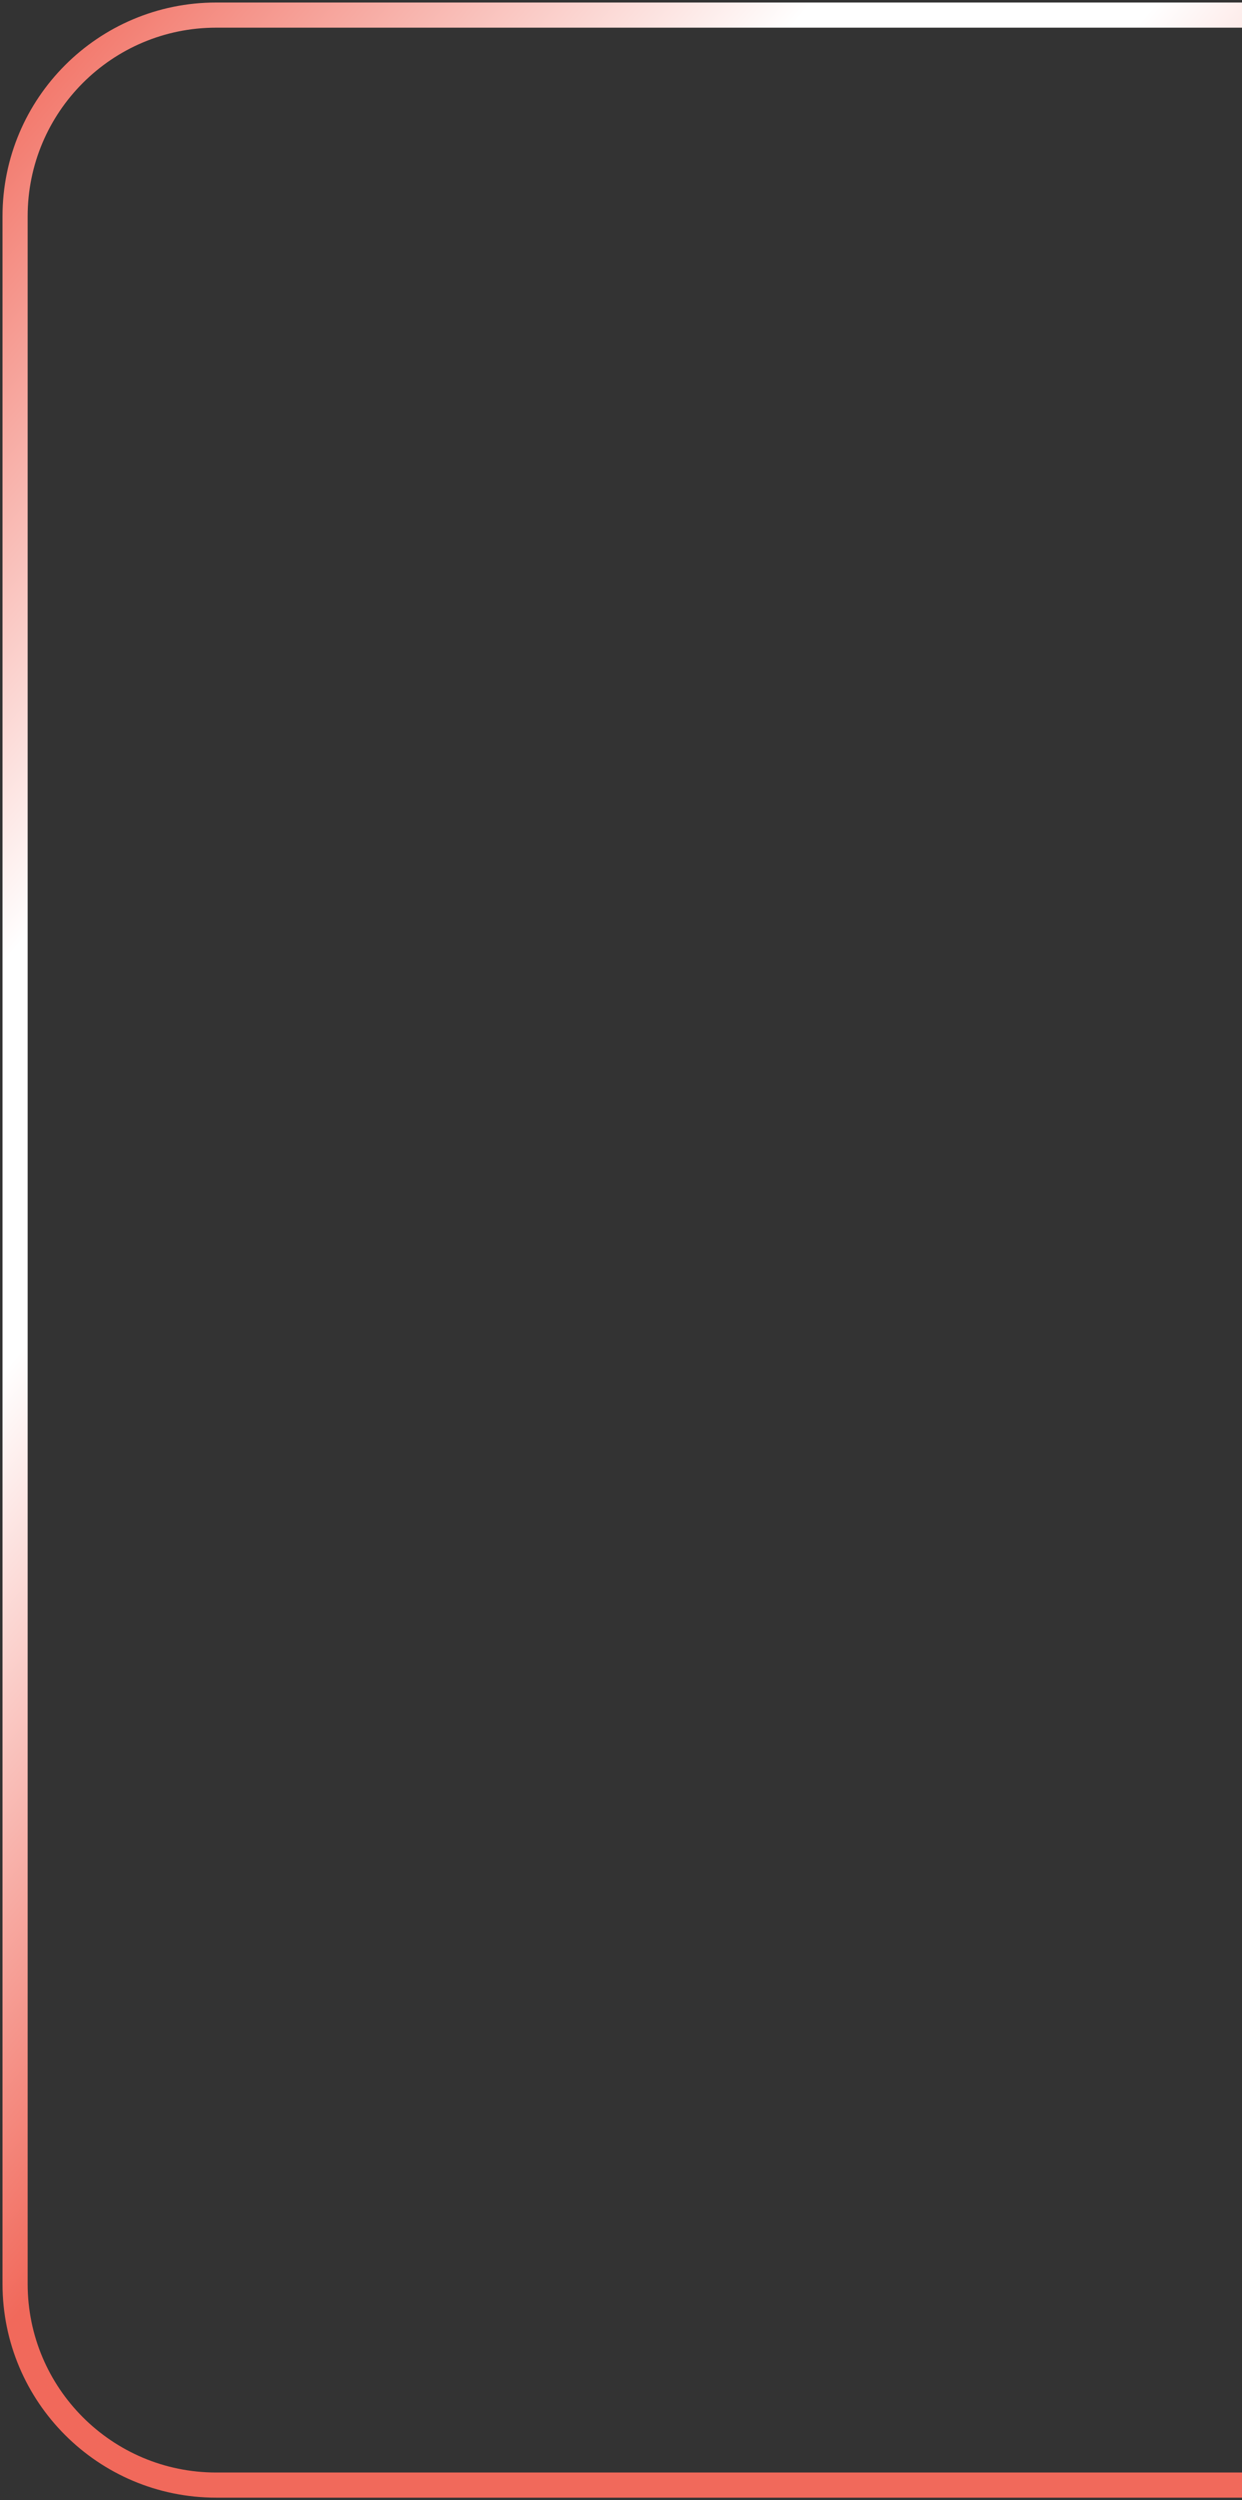 <svg xmlns="http://www.w3.org/2000/svg" width="247" height="497" viewBox="0 0 247 497" fill="none"><rect x="0" y="0" width="247" height="497" fill="#333333" stroke="none"/><path d="M247 494L43 494C20.909 494 3 476.091 3 454L3 43C3 20.909 20.909 3 43 3L247 3" stroke="url(#paint0_linear_531_1769)" stroke-width="5"></path><defs><linearGradient id="paint0_linear_531_1769" x1="3" y1="460.706" x2="-222.52" y2="270.768" gradientUnits="userSpaceOnUse"><stop stop-color="#F1695B"></stop><stop offset="0.417" stop-color="white"></stop><stop offset="0.594" stop-color="white"></stop><stop offset="1" stop-color="#F1695B"></stop></linearGradient></defs></svg>